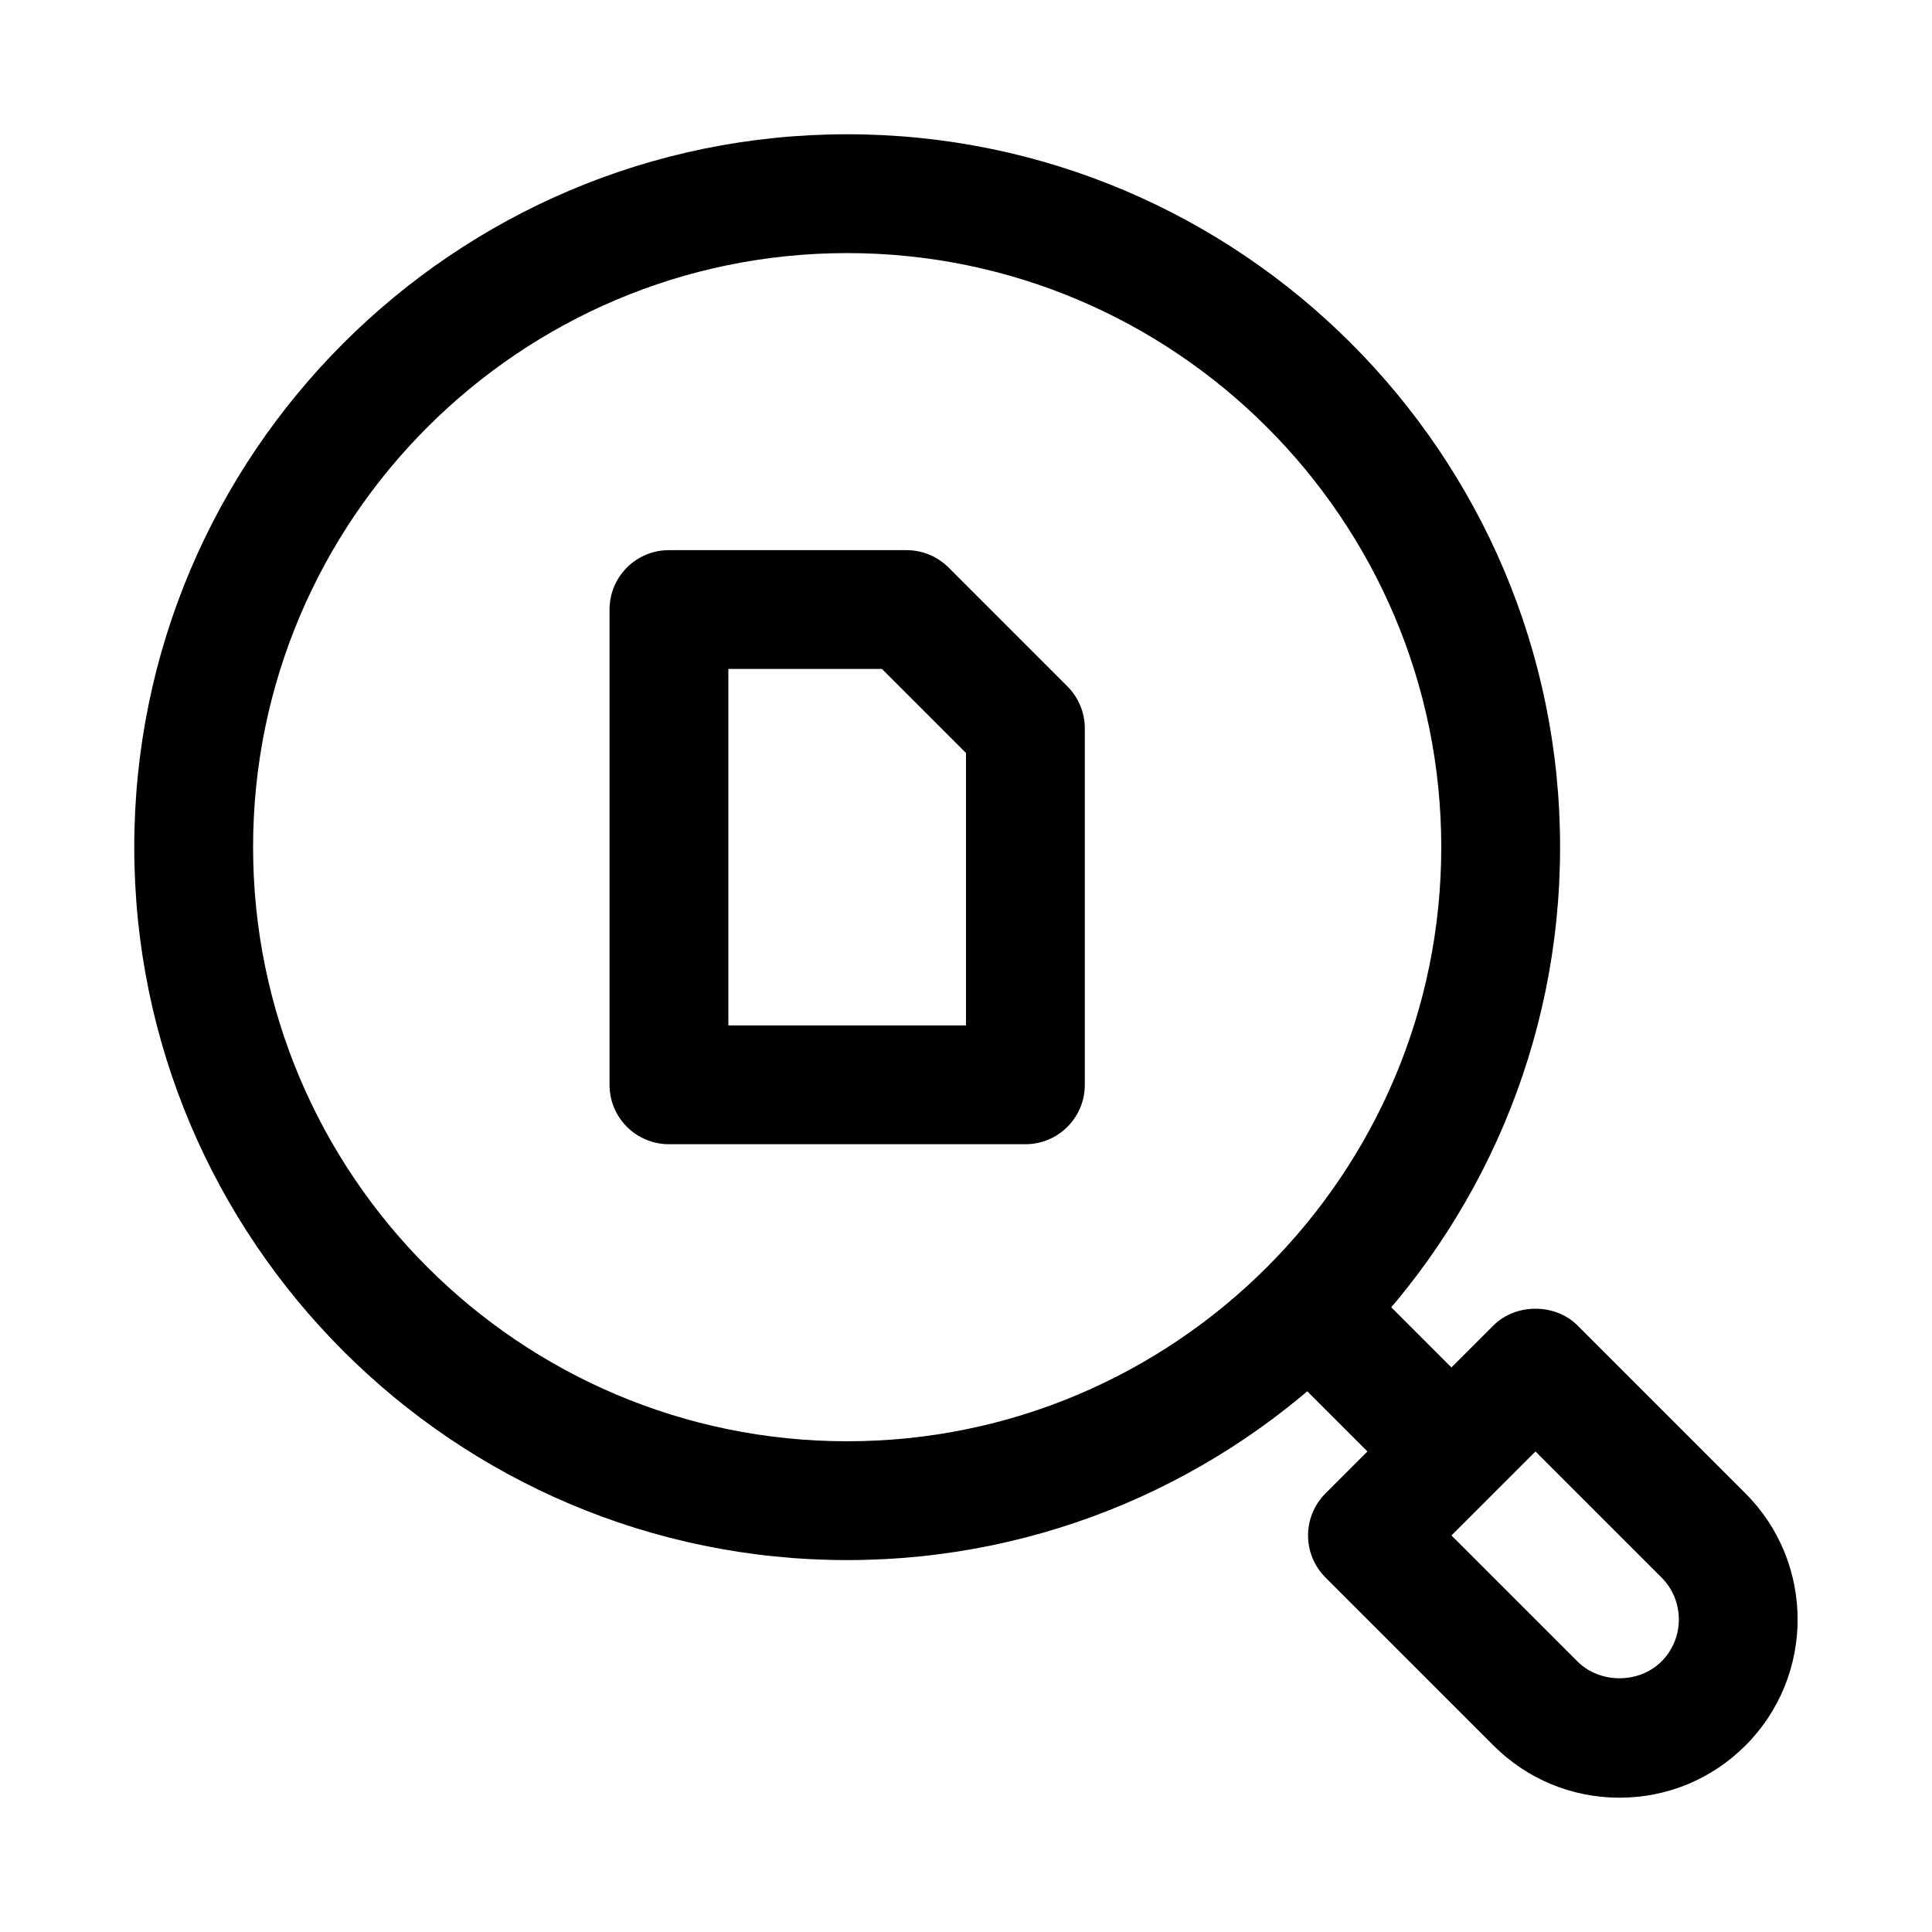 <?xml version="1.0" encoding="UTF-8"?>
<!-- Uploaded to: ICON Repo, www.iconrepo.com, Generator: ICON Repo Mixer Tools -->
<svg fill="#000000" width="800px" height="800px" version="1.1" viewBox="144 144 512 512" xmlns="http://www.w3.org/2000/svg">
 <g>
  <path d="m368.51 557.44c-104.18 0-188.93-84.746-188.93-188.93 0-104.18 84.746-188.93 188.93-188.93 104.18 0 188.93 84.746 188.93 188.93-0.004 104.18-84.75 188.93-188.93 188.93zm0-346.37c-86.809 0-157.44 70.633-157.44 157.44 0 86.809 70.633 157.44 157.44 157.44 86.809 0 157.44-70.633 157.44-157.44-0.004-86.809-70.633-157.44-157.44-157.44z"/>
  <path d="m573.18 620.41c-12.609 0-24.477-4.922-33.395-13.836l-44.527-44.527c-2.953-2.953-4.613-6.949-4.613-11.133 0-4.18 1.66-8.18 4.613-11.133l44.527-44.527c5.902-5.902 16.359-5.902 22.262 0l44.527 44.527c18.418 18.418 18.418 48.371 0 66.789-8.918 8.922-20.789 13.84-33.395 13.84zm-44.527-69.496 33.395 33.395c5.965 5.934 16.297 5.934 22.262 0 6.133-6.133 6.133-16.129 0-22.262l-33.395-33.395z"/>
  <path d="m525.95 541.7c-4.027 0-8.055-1.539-11.133-4.613l-31.488-31.488c-6.148-6.148-6.148-16.113 0-22.262 6.148-6.152 16.113-6.148 22.262 0l31.488 31.488c6.148 6.148 6.148 16.113 0 22.262-3.07 3.074-7.098 4.613-11.129 4.613z"/>
  <path d="m415.74 447.23h-94.465c-8.703 0-15.742-7.043-15.742-15.742v-125.95c0-8.703 7.043-15.742 15.742-15.742h62.977c4.18 0 8.18 1.66 11.133 4.613l31.488 31.488c2.949 2.949 4.613 6.945 4.613 11.129v94.465c0 8.699-7.043 15.742-15.746 15.742zm-78.719-31.488h62.977v-72.199l-22.266-22.266h-40.711z"/>
 </g>
</svg>